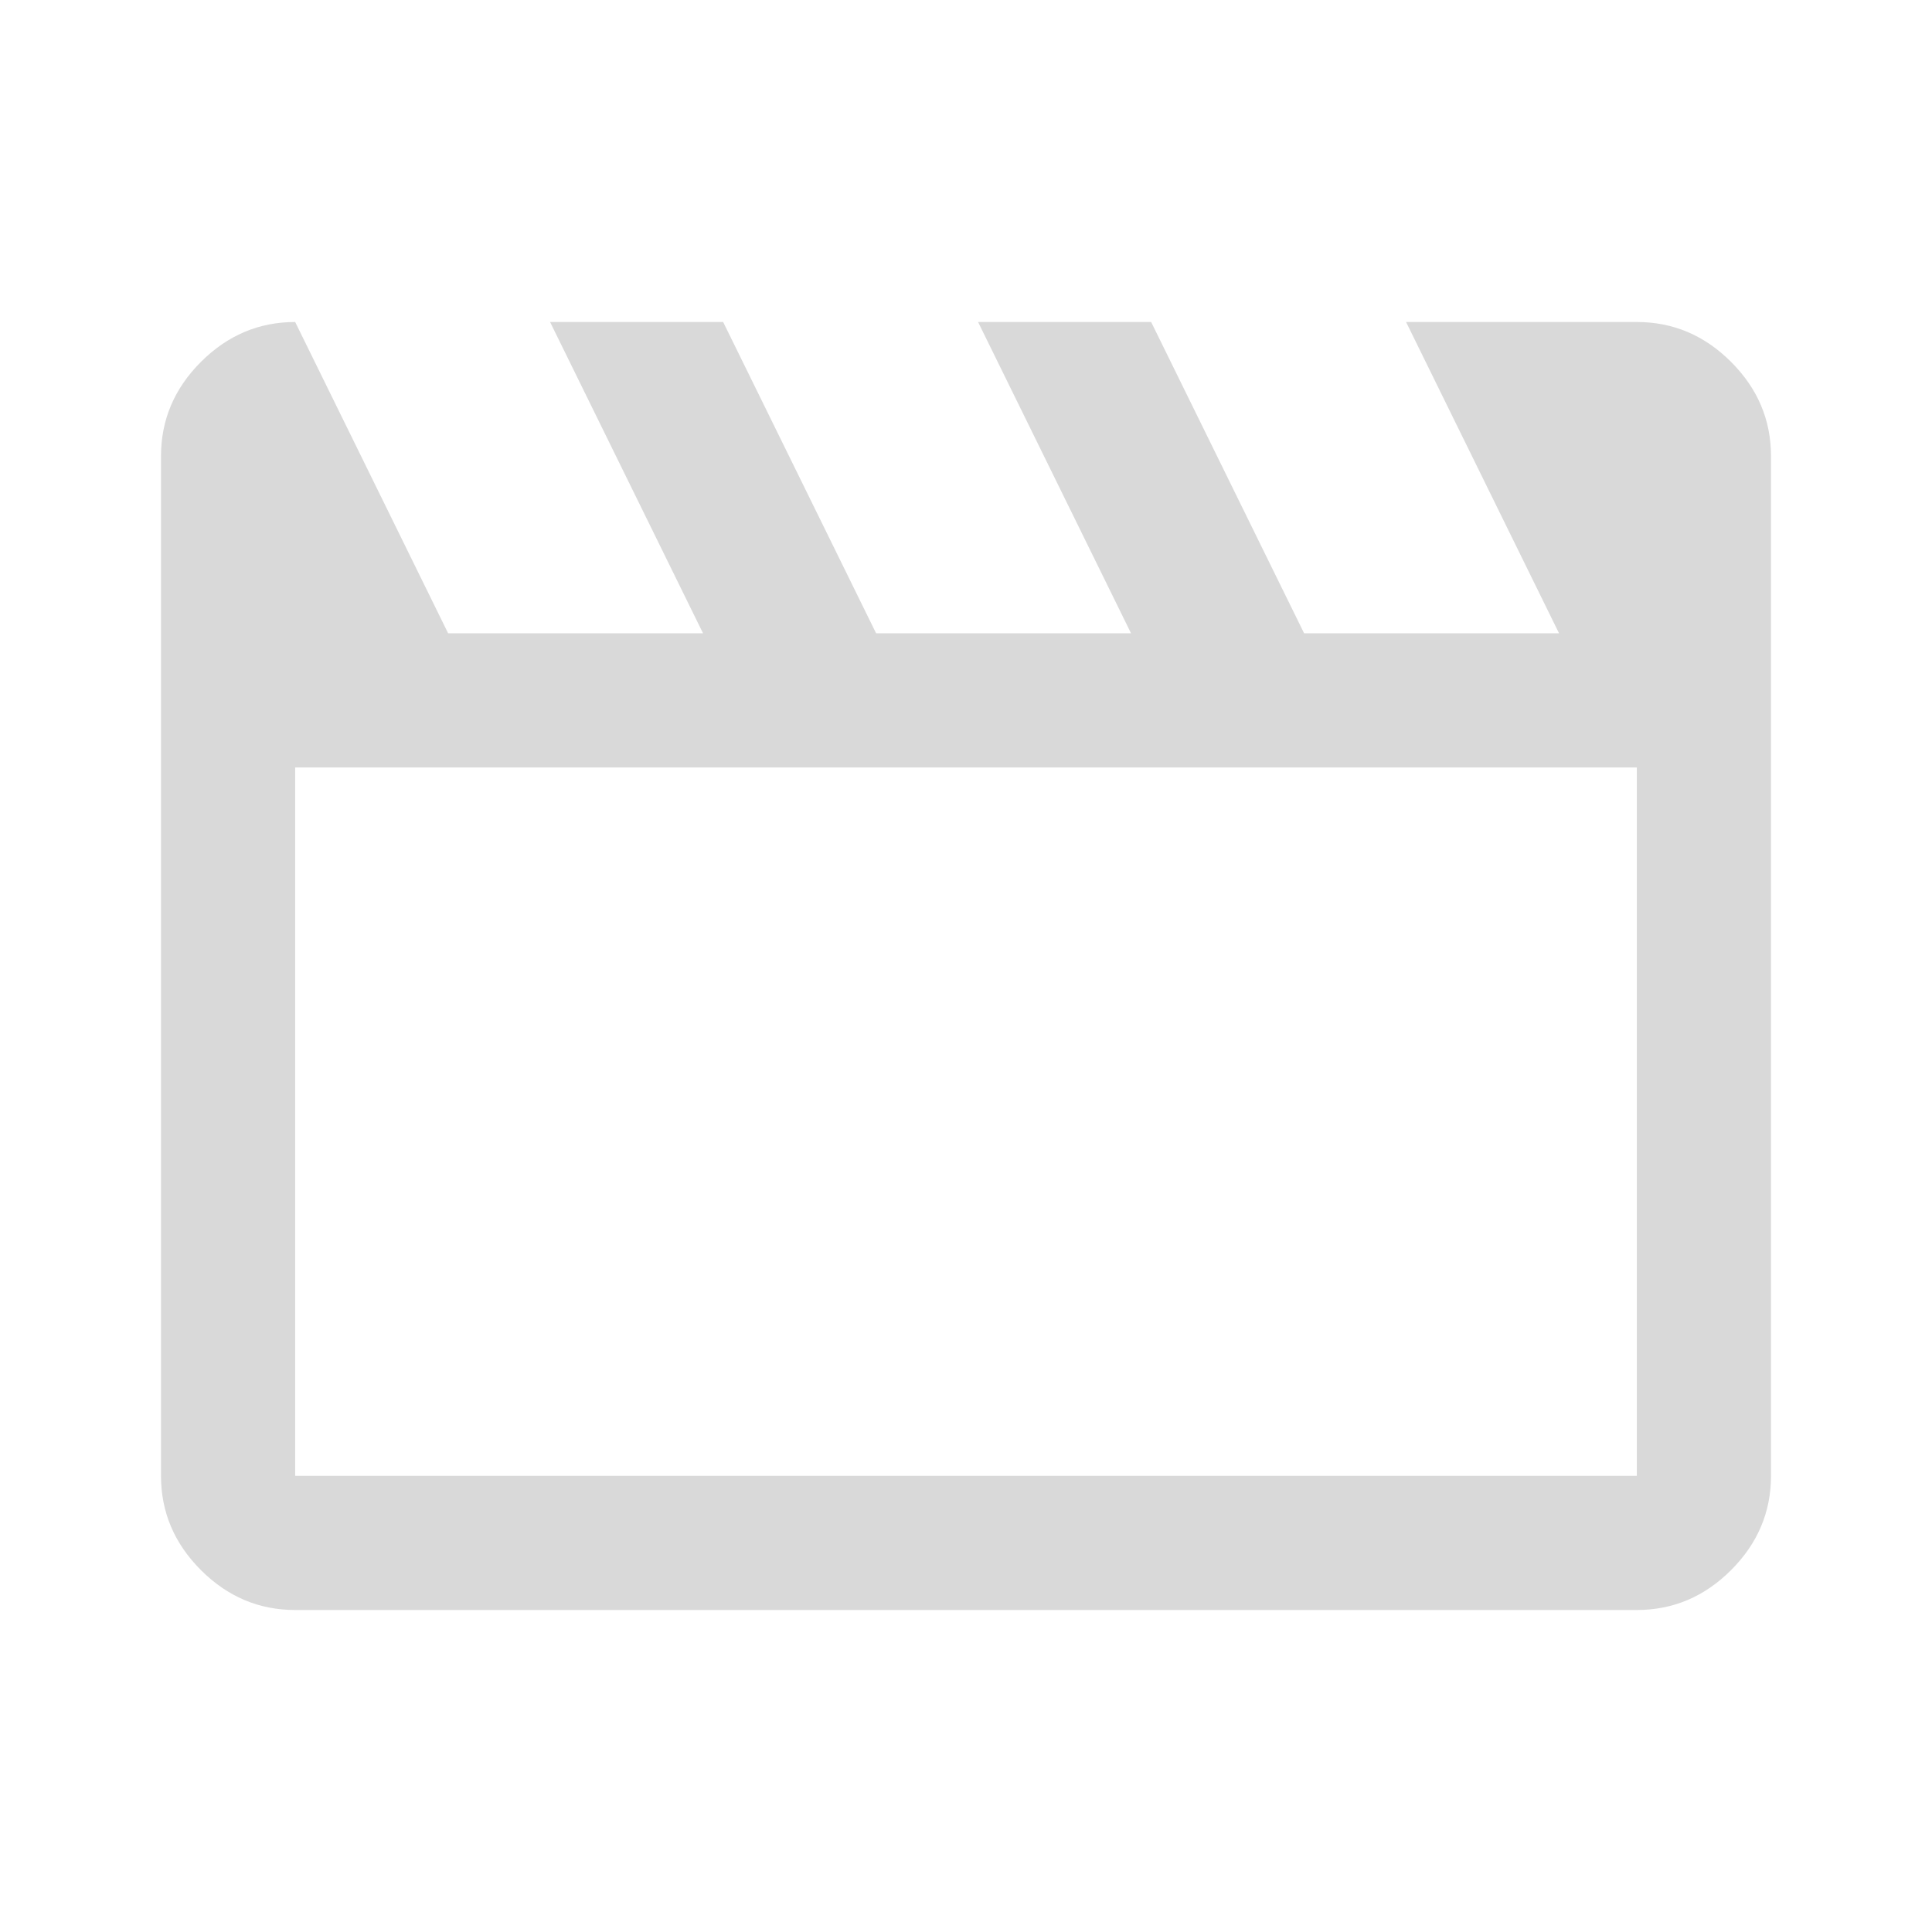 <svg xmlns="http://www.w3.org/2000/svg" height="40px" viewBox="0 -960 960 960" width="40px" fill="#D9D9D9"><path d="m146.67-800 76 154.67h126.66l-76-154.67h86l76 154.67H562L486-800h86l76 154.67h126.67l-76-154.67h114.66q27 0 46.84 19.83Q880-760.33 880-733.33v506.66q0 27-19.83 46.84Q840.33-160 813.33-160H146.67q-27 0-46.84-19.83Q80-199.67 80-226.67v-506.66q0-27 19.83-46.84Q119.67-800 146.67-800Zm0 221.33v352h666.66v-352H146.67Zm0 0v352-352Z"/></svg>